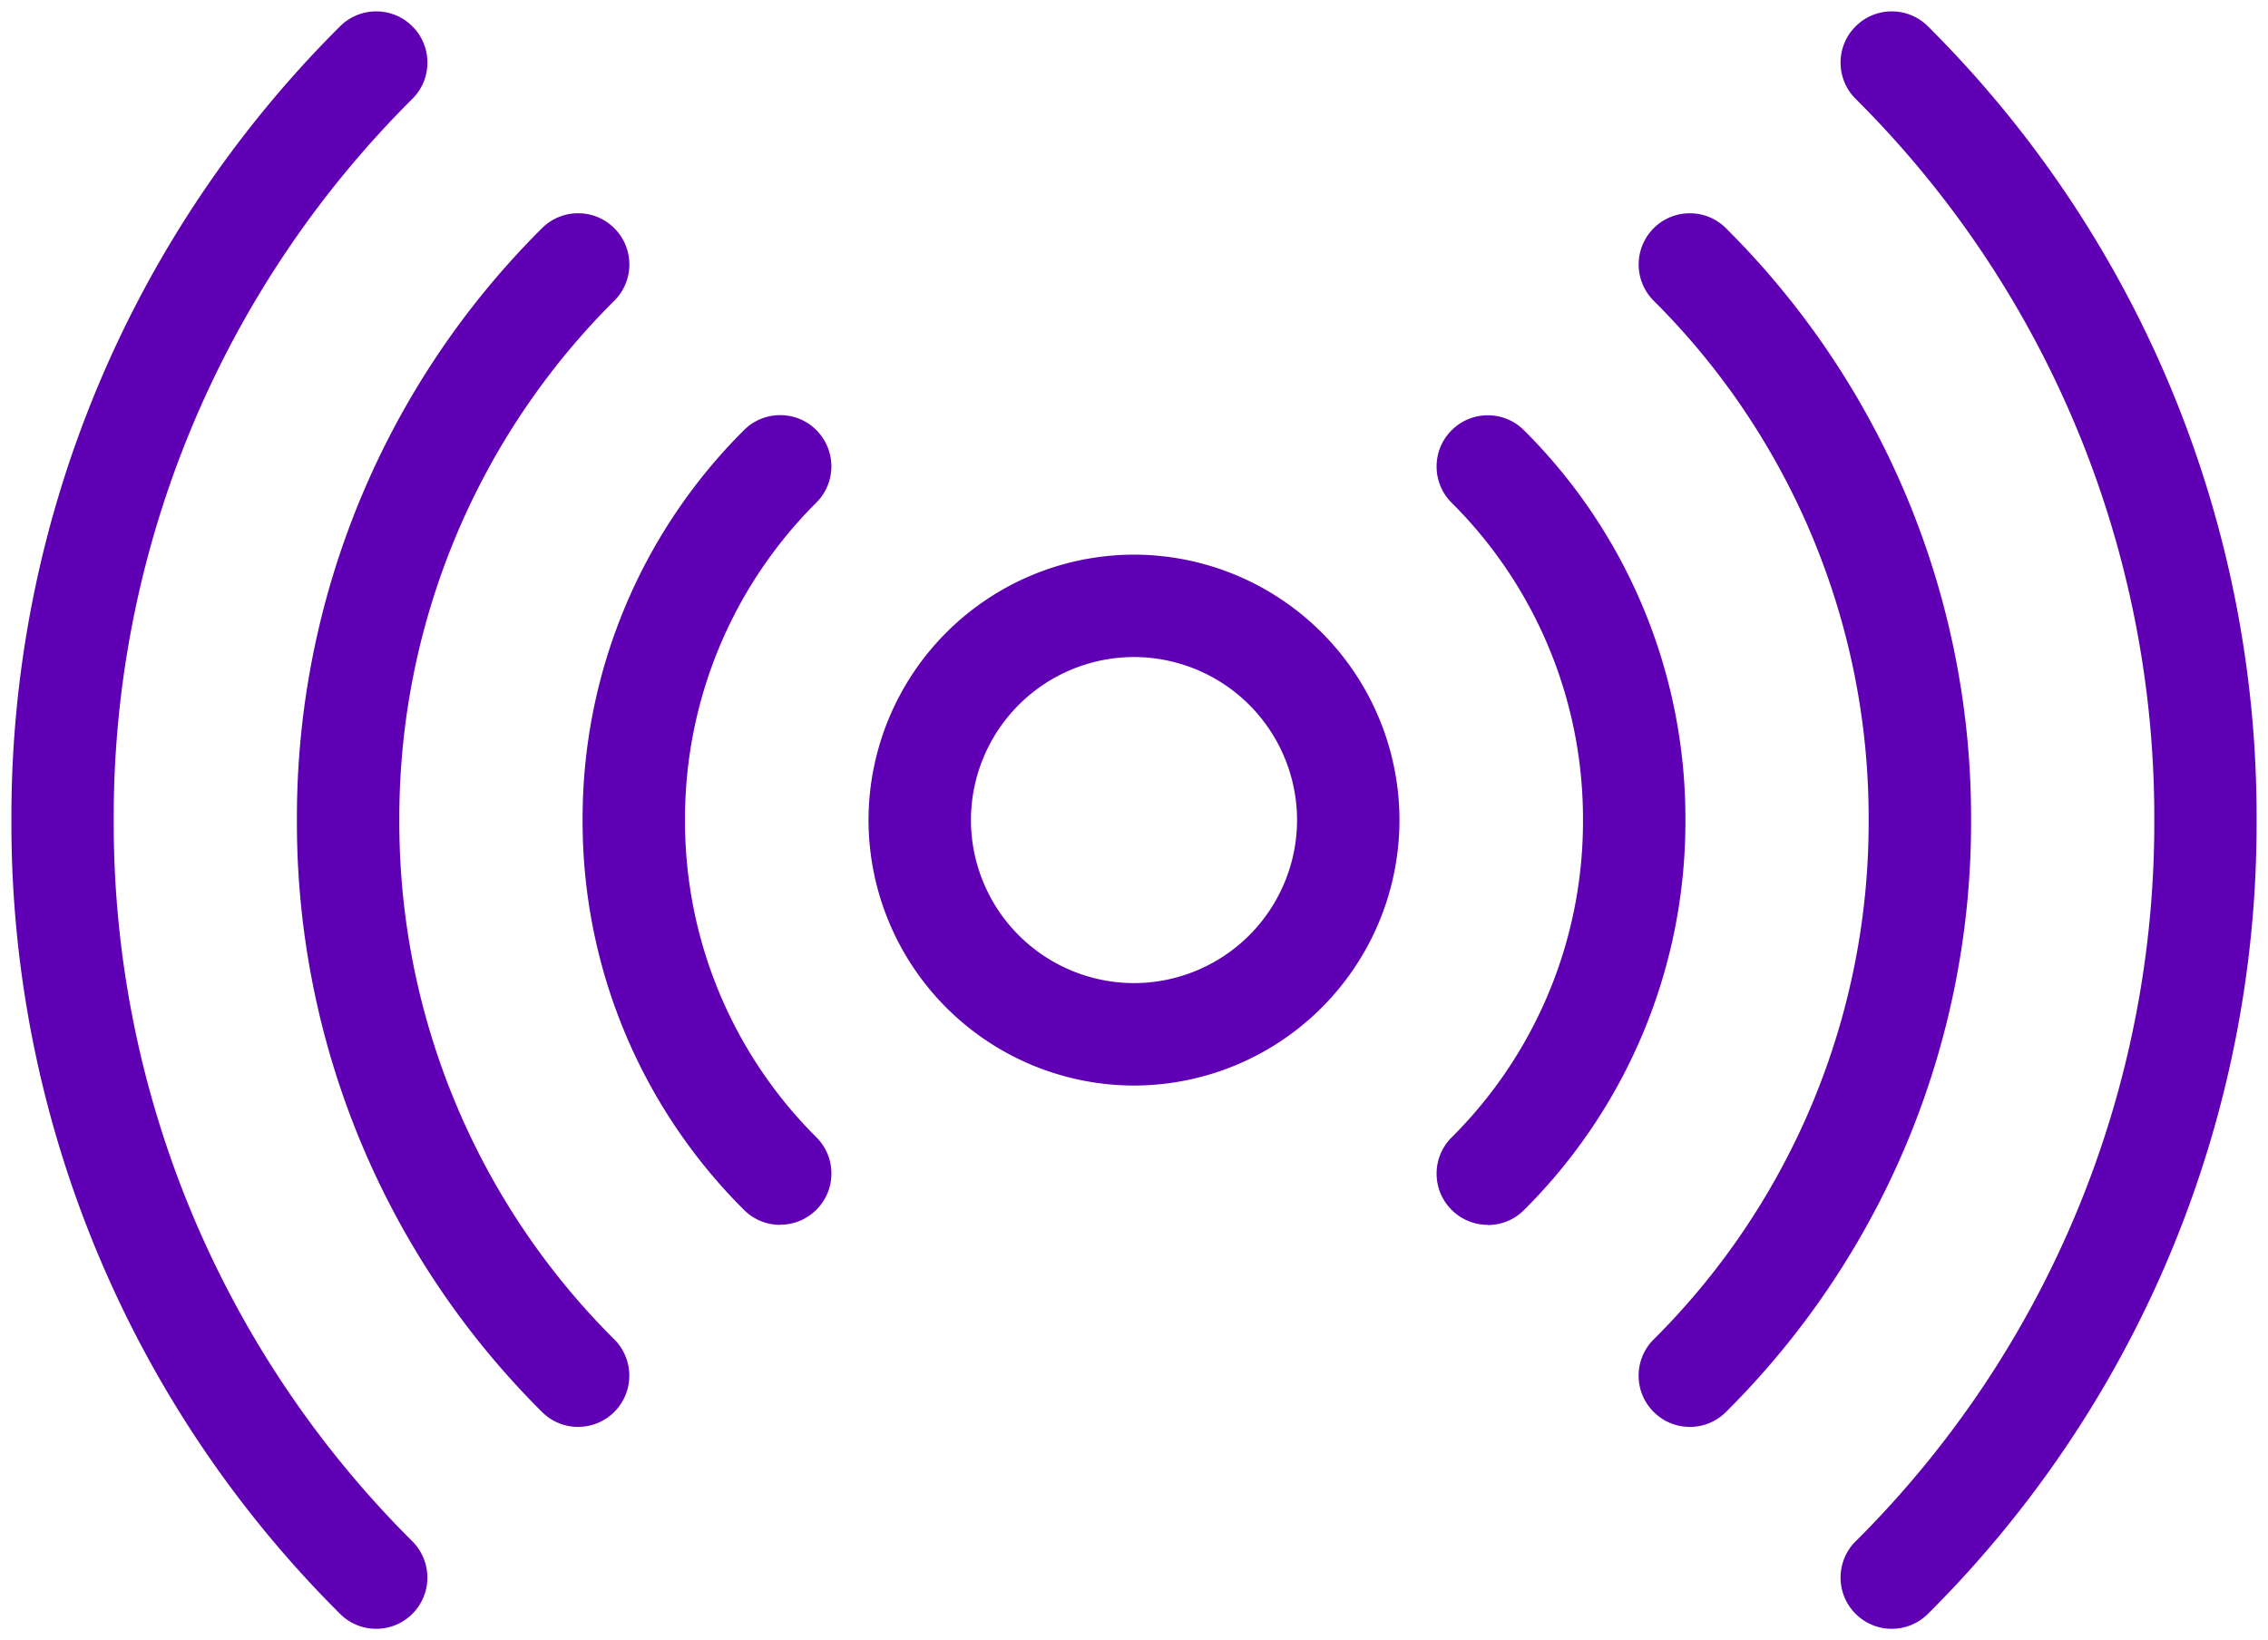 <svg xmlns="http://www.w3.org/2000/svg" width="99.466" height="71.942" viewBox="0 0 99.466 71.942">
  <g id="Group_812" data-name="Group 812" transform="translate(2393.399 -408.405)">
    <path id="Path_1528" data-name="Path 1528" d="M-1385.208,479.847a2.231,2.231,0,0,1-1.588-.658,2.231,2.231,0,0,1-.658-1.588,2.231,2.231,0,0,1,.658-1.588,44.443,44.443,0,0,0,13.1-31.637,44.444,44.444,0,0,0-13.1-31.637,2.231,2.231,0,0,1-.658-1.588,2.231,2.231,0,0,1,.658-1.588,2.231,2.231,0,0,1,1.588-.658,2.231,2.231,0,0,1,1.588.658,48.906,48.906,0,0,1,14.411,34.813,48.906,48.906,0,0,1-14.411,34.813A2.232,2.232,0,0,1-1385.208,479.847Z" transform="translate(-925.224 0)" fill="#5f00b4" stroke="rgba(0,0,0,0)" stroke-width="1"/>
    <path id="Path_1529" data-name="Path 1529" d="M-1496.2,573.124a2.231,2.231,0,0,1-1.588-.658,2.231,2.231,0,0,1-.658-1.588,2.231,2.231,0,0,1,.658-1.588,32,32,0,0,0,9.43-22.781,32,32,0,0,0-9.43-22.782,2.249,2.249,0,0,1,0-3.176,2.231,2.231,0,0,1,1.588-.658,2.232,2.232,0,0,1,1.588.658,36.465,36.465,0,0,1,10.746,25.958,36.465,36.465,0,0,1-10.746,25.958,2.232,2.232,0,0,1-1.588.658Z" transform="translate(-823.089 -102.133)" fill="#5f00b4" stroke="rgba(0,0,0,0)" stroke-width="1"/>
    <path id="Path_1530" data-name="Path 1530" d="M-1607.266,666.466a2.232,2.232,0,0,1-1.588-.658,2.232,2.232,0,0,1-.658-1.588,2.231,2.231,0,0,1,.658-1.588,19.553,19.553,0,0,0,5.762-13.92,19.553,19.553,0,0,0-5.762-13.92,2.231,2.231,0,0,1-.658-1.588,2.231,2.231,0,0,1,.658-1.588,2.231,2.231,0,0,1,1.588-.658,2.231,2.231,0,0,1,1.588.658,24.016,24.016,0,0,1,7.078,17.1,24.017,24.017,0,0,1-7.078,17.1,2.231,2.231,0,0,1-1.588.658Z" transform="translate(-720.883 -204.337)" fill="#5f00b4" stroke="rgba(0,0,0,0)" stroke-width="1"/>
    <path id="Path_1531" data-name="Path 1531" d="M-2376.9,479.849a2.23,2.23,0,0,1-1.588-.658,48.905,48.905,0,0,1-14.411-34.813,48.905,48.905,0,0,1,14.411-34.813,2.231,2.231,0,0,1,1.588-.658,2.231,2.231,0,0,1,1.588.658,2.232,2.232,0,0,1,.658,1.588,2.231,2.231,0,0,1-.658,1.588,44.443,44.443,0,0,0-13.1,31.637,44.442,44.442,0,0,0,13.1,31.637,2.249,2.249,0,0,1,0,3.176,2.23,2.23,0,0,1-1.588.658Z" transform="translate(0 -0.002)" fill="#5f00b4" stroke="rgba(0,0,0,0)" stroke-width="1"/>
    <path id="Path_1532" data-name="Path 1532" d="M-2223.639,573.123a2.232,2.232,0,0,1-1.588-.658,36.465,36.465,0,0,1-10.746-25.958,36.464,36.464,0,0,1,10.746-25.958,2.232,2.232,0,0,1,1.588-.658,2.231,2.231,0,0,1,1.588.658,2.231,2.231,0,0,1,.658,1.588,2.231,2.231,0,0,1-.658,1.588,32,32,0,0,0-9.43,22.781,32,32,0,0,0,9.43,22.782,2.249,2.249,0,0,1,0,3.176,2.231,2.231,0,0,1-1.588.658Z" transform="translate(-144.405 -102.132)" fill="#5f00b4" stroke="rgba(0,0,0,0)" stroke-width="1"/>
    <path id="Path_1533" data-name="Path 1533" d="M-2070.26,666.468a2.232,2.232,0,0,1-1.588-.658,24.017,24.017,0,0,1-7.077-17.1,24.016,24.016,0,0,1,7.077-17.1,2.231,2.231,0,0,1,1.588-.658,2.23,2.23,0,0,1,1.588.658,2.249,2.249,0,0,1,0,3.177,19.554,19.554,0,0,0-5.762,13.92,19.554,19.554,0,0,0,5.762,13.92,2.231,2.231,0,0,1,.658,1.588,2.231,2.231,0,0,1-.658,1.588,2.231,2.231,0,0,1-1.588.658Z" transform="translate(-288.923 -204.338)" fill="#5f00b4" stroke="rgba(0,0,0,0)" stroke-width="1"/>
    <path id="Path_1534" data-name="Path 1534" d="M-1910.129,730.831a11.657,11.657,0,0,1-11.643-11.643,11.657,11.657,0,0,1,11.643-11.643,11.657,11.657,0,0,1,11.643,11.643A11.657,11.657,0,0,1-1910.129,730.831Zm0-18.795a7.16,7.16,0,0,0-7.151,7.151,7.16,7.16,0,0,0,7.151,7.151,7.16,7.16,0,0,0,7.151-7.151A7.16,7.16,0,0,0-1910.129,712.036Z" transform="translate(-433.537 -274.812)" fill="#5f00b4" stroke="rgba(0,0,0,0)" stroke-width="1"/>
  </g>
</svg>
